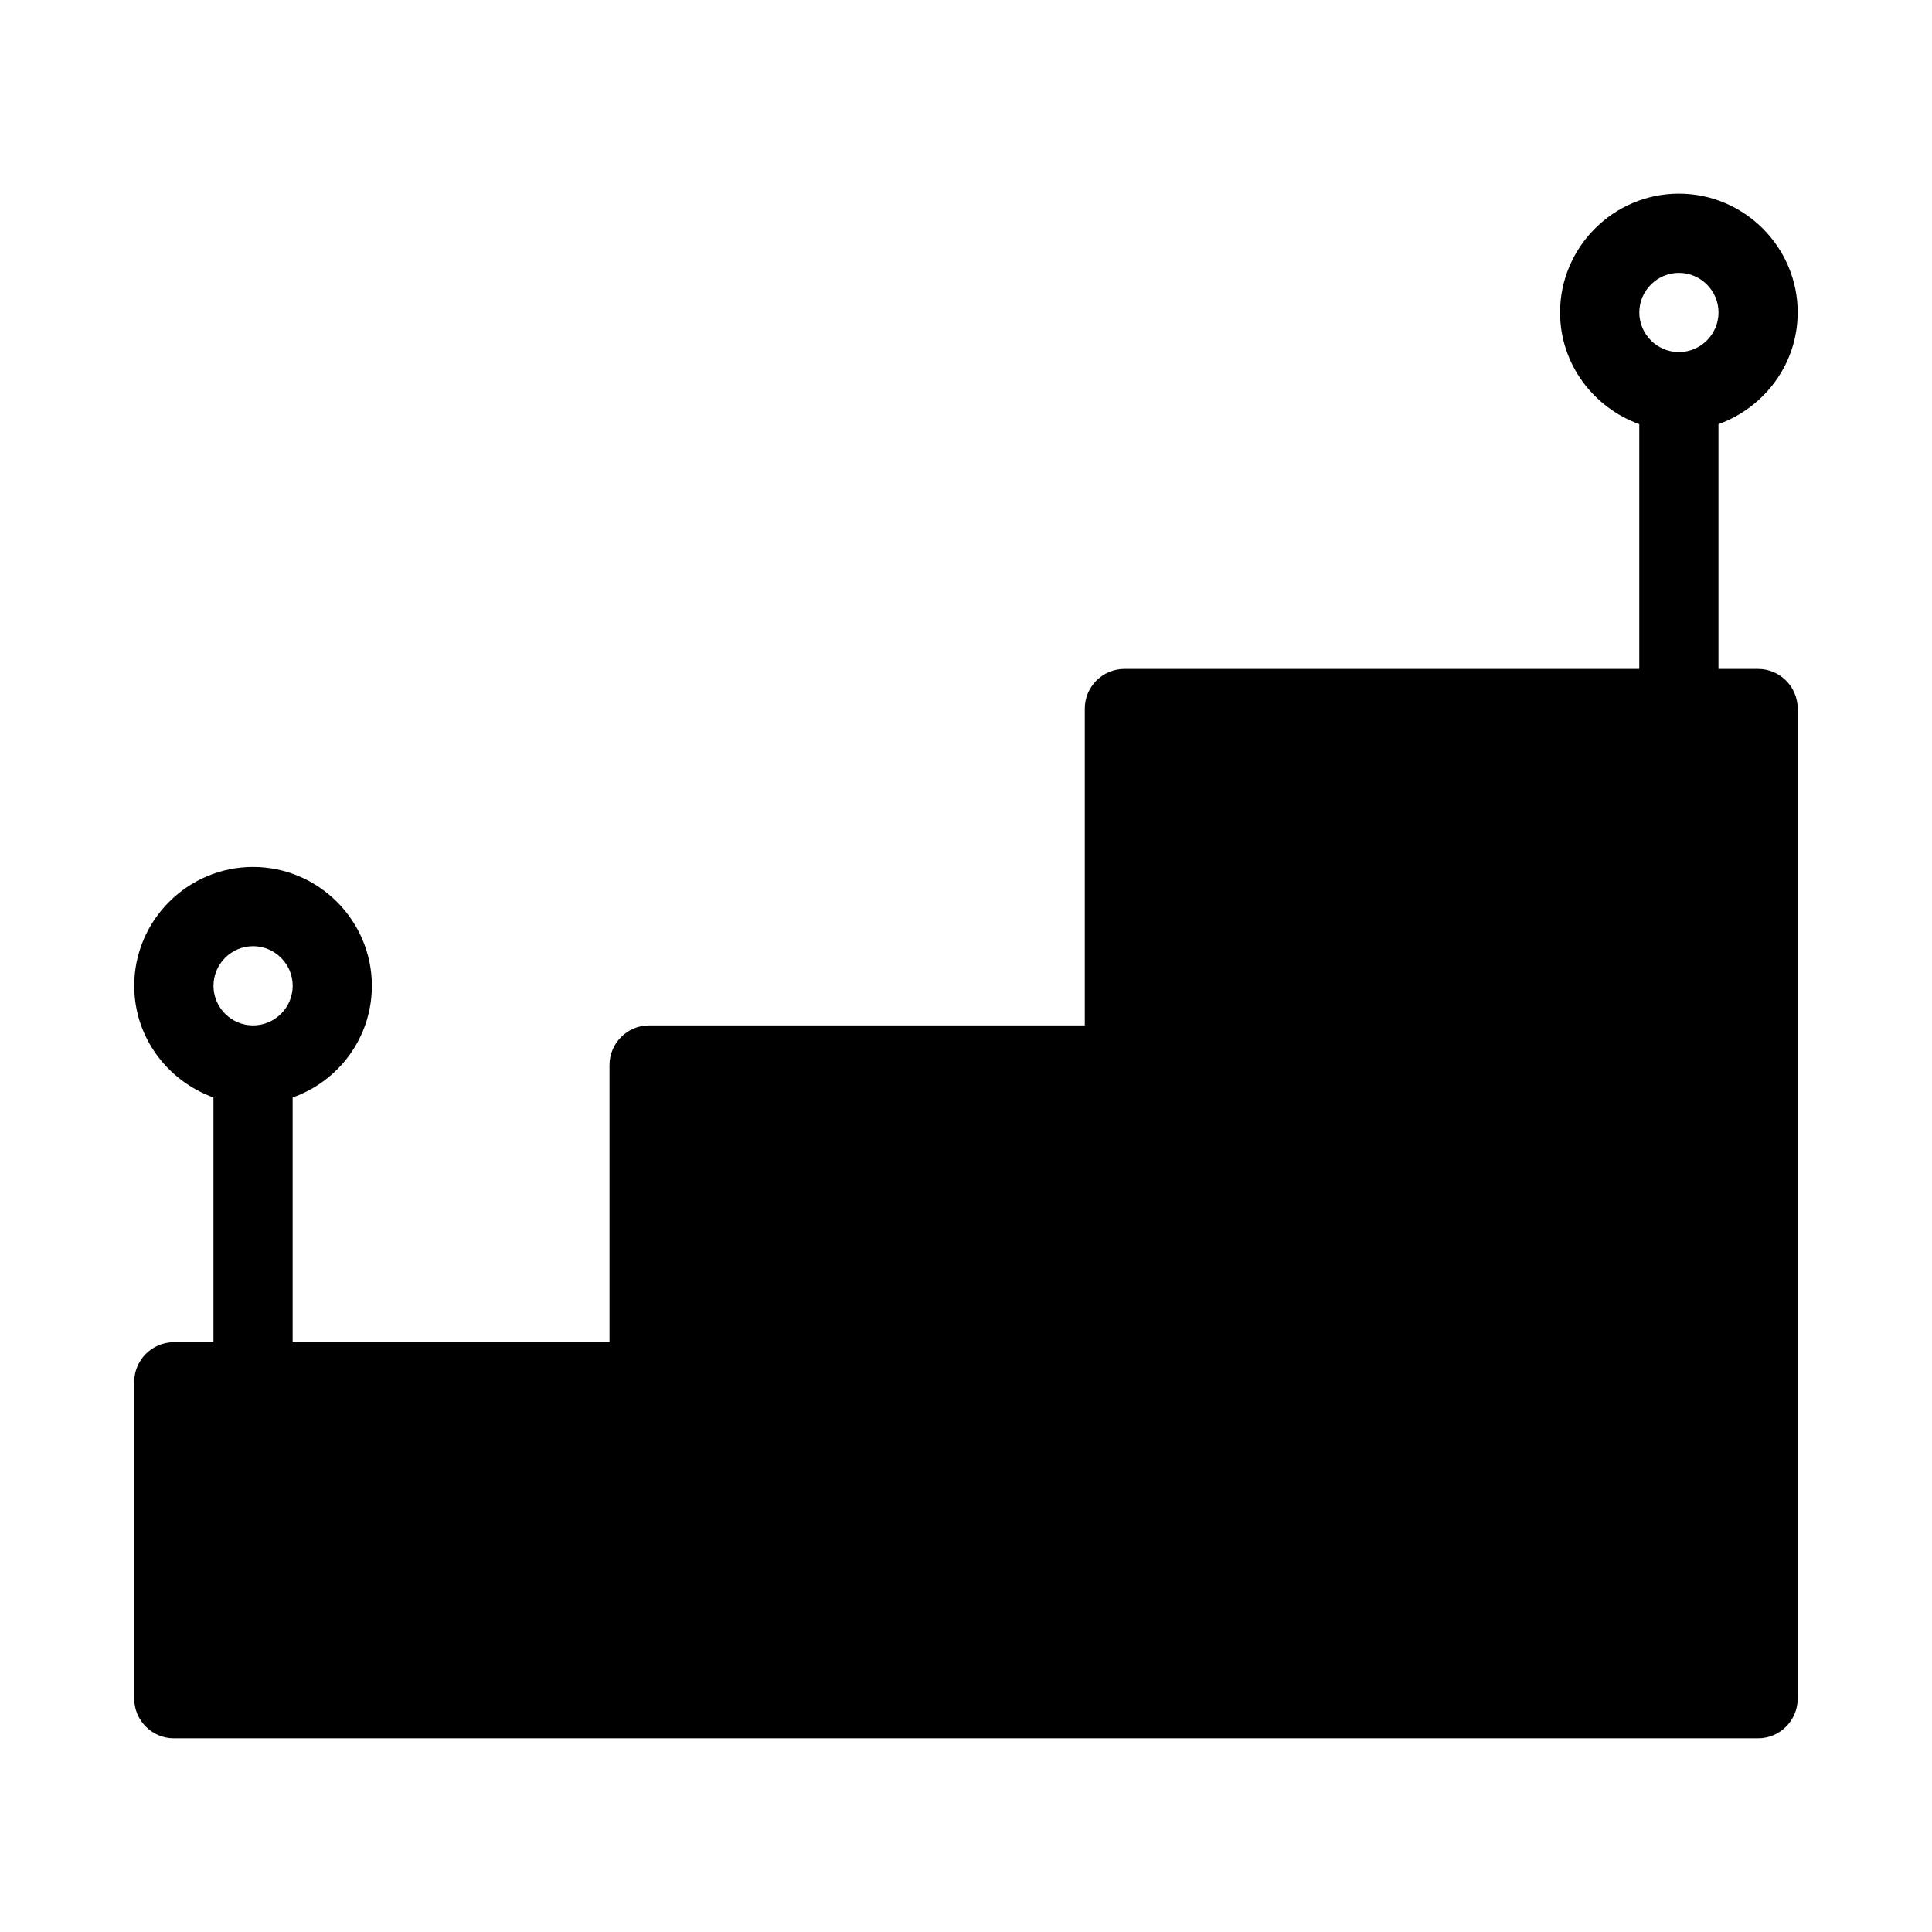 <?xml version="1.0" encoding="UTF-8"?>
<!-- Uploaded to: SVG Repo, www.svgrepo.com, Generator: SVG Repo Mixer Tools -->
<svg fill="#000000" width="800px" height="800px" version="1.1" viewBox="144 144 512 512" xmlns="http://www.w3.org/2000/svg">
 <path d="m620.41 226.81c0-17.32-14.168-31.488-31.488-31.488-17.32 0-31.488 14.168-31.488 31.488 0 13.645 8.816 25.191 20.992 29.598v64.867h-136.45c-5.773 0-10.496 4.723-10.496 10.496v83.969h-115.46c-5.773 0-10.496 4.723-10.496 10.496v73.473h-83.969v-64.867c12.176-4.305 20.992-15.848 20.992-29.598 0-17.32-14.168-31.488-31.488-31.488-17.32 0-31.488 14.168-31.488 31.488 0 13.645 8.816 25.191 20.992 29.598v64.867h-10.496c-5.773 0-10.496 4.723-10.496 10.496v83.969c0 5.773 4.723 10.496 10.496 10.496h419.84c5.773 0 10.496-4.723 10.496-10.496v-262.4c0-5.773-4.723-10.496-10.496-10.496h-10.496v-64.867c12.176-4.406 20.992-15.953 20.992-29.598zm-409.34 167.94c5.773 0 10.496 4.723 10.496 10.496 0 5.773-4.723 10.496-10.496 10.496-5.773 0-10.496-4.723-10.496-10.496 0-5.773 4.723-10.496 10.496-10.496zm377.86-157.44c-5.773 0-10.496-4.723-10.496-10.496s4.723-10.496 10.496-10.496c5.773 0 10.496 4.723 10.496 10.496s-4.723 10.496-10.496 10.496z"/>
</svg>